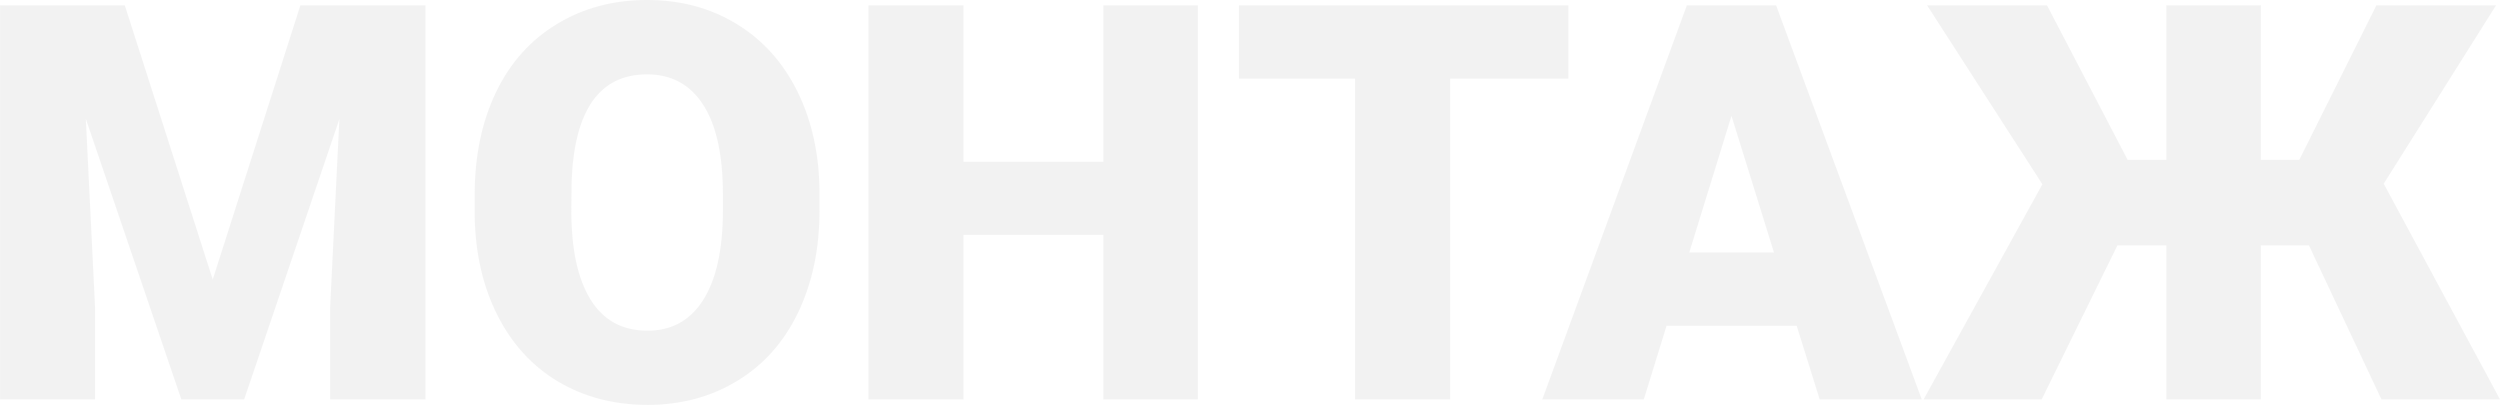 <?xml version="1.0" encoding="UTF-8"?> <!-- Creator: CorelDRAW --> <svg xmlns="http://www.w3.org/2000/svg" xmlns:xlink="http://www.w3.org/1999/xlink" xmlns:xodm="http://www.corel.com/coreldraw/odm/2003" xml:space="preserve" width="502.95mm" height="81.449mm" style="shape-rendering:geometricPrecision; text-rendering:geometricPrecision; image-rendering:optimizeQuality; fill-rule:evenodd; clip-rule:evenodd" viewBox="0 0 202984.52 32872"> <defs> <style type="text/css"> <![CDATA[ .fil0 {fill:#E6E6E6;fill-rule:nonzero;fill-opacity:0.502} ]]> </style> </defs> <g id="Содержимое_x0020_PowerClip">  <path class="fil0" d="M10132.36 434.99l7139.92 22259.66 7117.4 -22259.66 10154.84 0 0 31994.52 -7739.89 0 0 -7469.89 749.99 -15292.27 -7732.38 22762.16 -5099.94 0 -7754.86 -22784.68 749.99 15314.79 0 7469.89 -7717.41 0 0 -31994.52 10132.36 0zm56406.68 16657.25c0,3119.94 -584.96,5879.91 -1739.95,8287.36 -1154.99,2399.98 -2797.47,4244.94 -4934.95,5542.43 -2129.94,1297.5 -4552.43,1949.98 -7282.38,1949.98 -2722.44,0 -5137.43,-630 -7252.4,-1882.46 -2107.46,-1252.5 -3749.94,-3044.99 -4927.41,-5369.94 -1185.02,-2332.46 -1800,-5002.43 -1859.98,-8024.86l0 -1800c0,-3134.95 577.49,-5894.89 1724.98,-8294.86 1147.48,-2392.47 2797.43,-4244.94 4942.42,-5542.43 2144.95,-1304.96 4589.93,-1957.44 7327.38,-1957.44 2714.98,0 5129.93,644.97 7252.4,1934.96 2122.47,1282.48 3779.97,3119.94 4957.43,5497.39 1177.47,2385 1777.48,5114.95 1792.46,8189.89l0 1469.99zm-7844.86 -1342.5c0,-3172.44 -532.49,-5587.39 -1597.48,-7237.38 -1057.48,-1649.99 -2579.98,-2474.96 -4559.94,-2474.96 -3862.42,0 -5909.9,2902.44 -6127.39,8707.37l-22.52 2347.47c0,3134.95 517.52,5542.43 1559.99,7229.88 1042.47,1687.48 2587.44,2527.47 4634.93,2527.47 1949.98,0 3449.95,-824.97 4507.43,-2482.47 1049.97,-1657.46 1589.98,-4034.91 1604.99,-7139.88l0 -1477.5zm38564.41 16679.77l-7672.37 0 0 -13357.31 -11354.83 0 0 13357.31 -7717.41 0 0 -31994.52 7717.41 0 0 12704.79 11354.83 0 0 -12704.79 7672.37 0 0 31994.52zm30082.04 -26039.62l-9599.87 0 0 26039.62 -7717.37 0 0 -26039.62 -9427.33 0 0 -5954.9 26744.57 0 0 5954.9zm18539.7 20062.2l-10567.35 0 -1844.96 5977.42 -8242.36 0 11737.31 -31994.52 7244.89 0 11827.35 31994.52 -8287.4 0 -1867.48 -5977.42zm-8722.34 -5954.9l6877.38 0 -3449.95 -11092.33 -3427.43 11092.33zm50316.77 -569.99l-3907.46 0 0 12502.31 -7672.37 0 0 -12502.31 -3974.94 0 -6149.91 12502.31 -9584.85 0 9644.83 -17467.25 -9359.85 -14527.27 9734.87 0 6547.41 12547.31 3142.46 0 0 -12547.31 7672.37 0 0 12547.31 3119.98 0 6262.39 -12547.31 9712.35 0 -9119.88 14482.27 9442.39 17512.25 -9622.35 0 -5887.42 -12502.31z"></path> </g> </svg> 